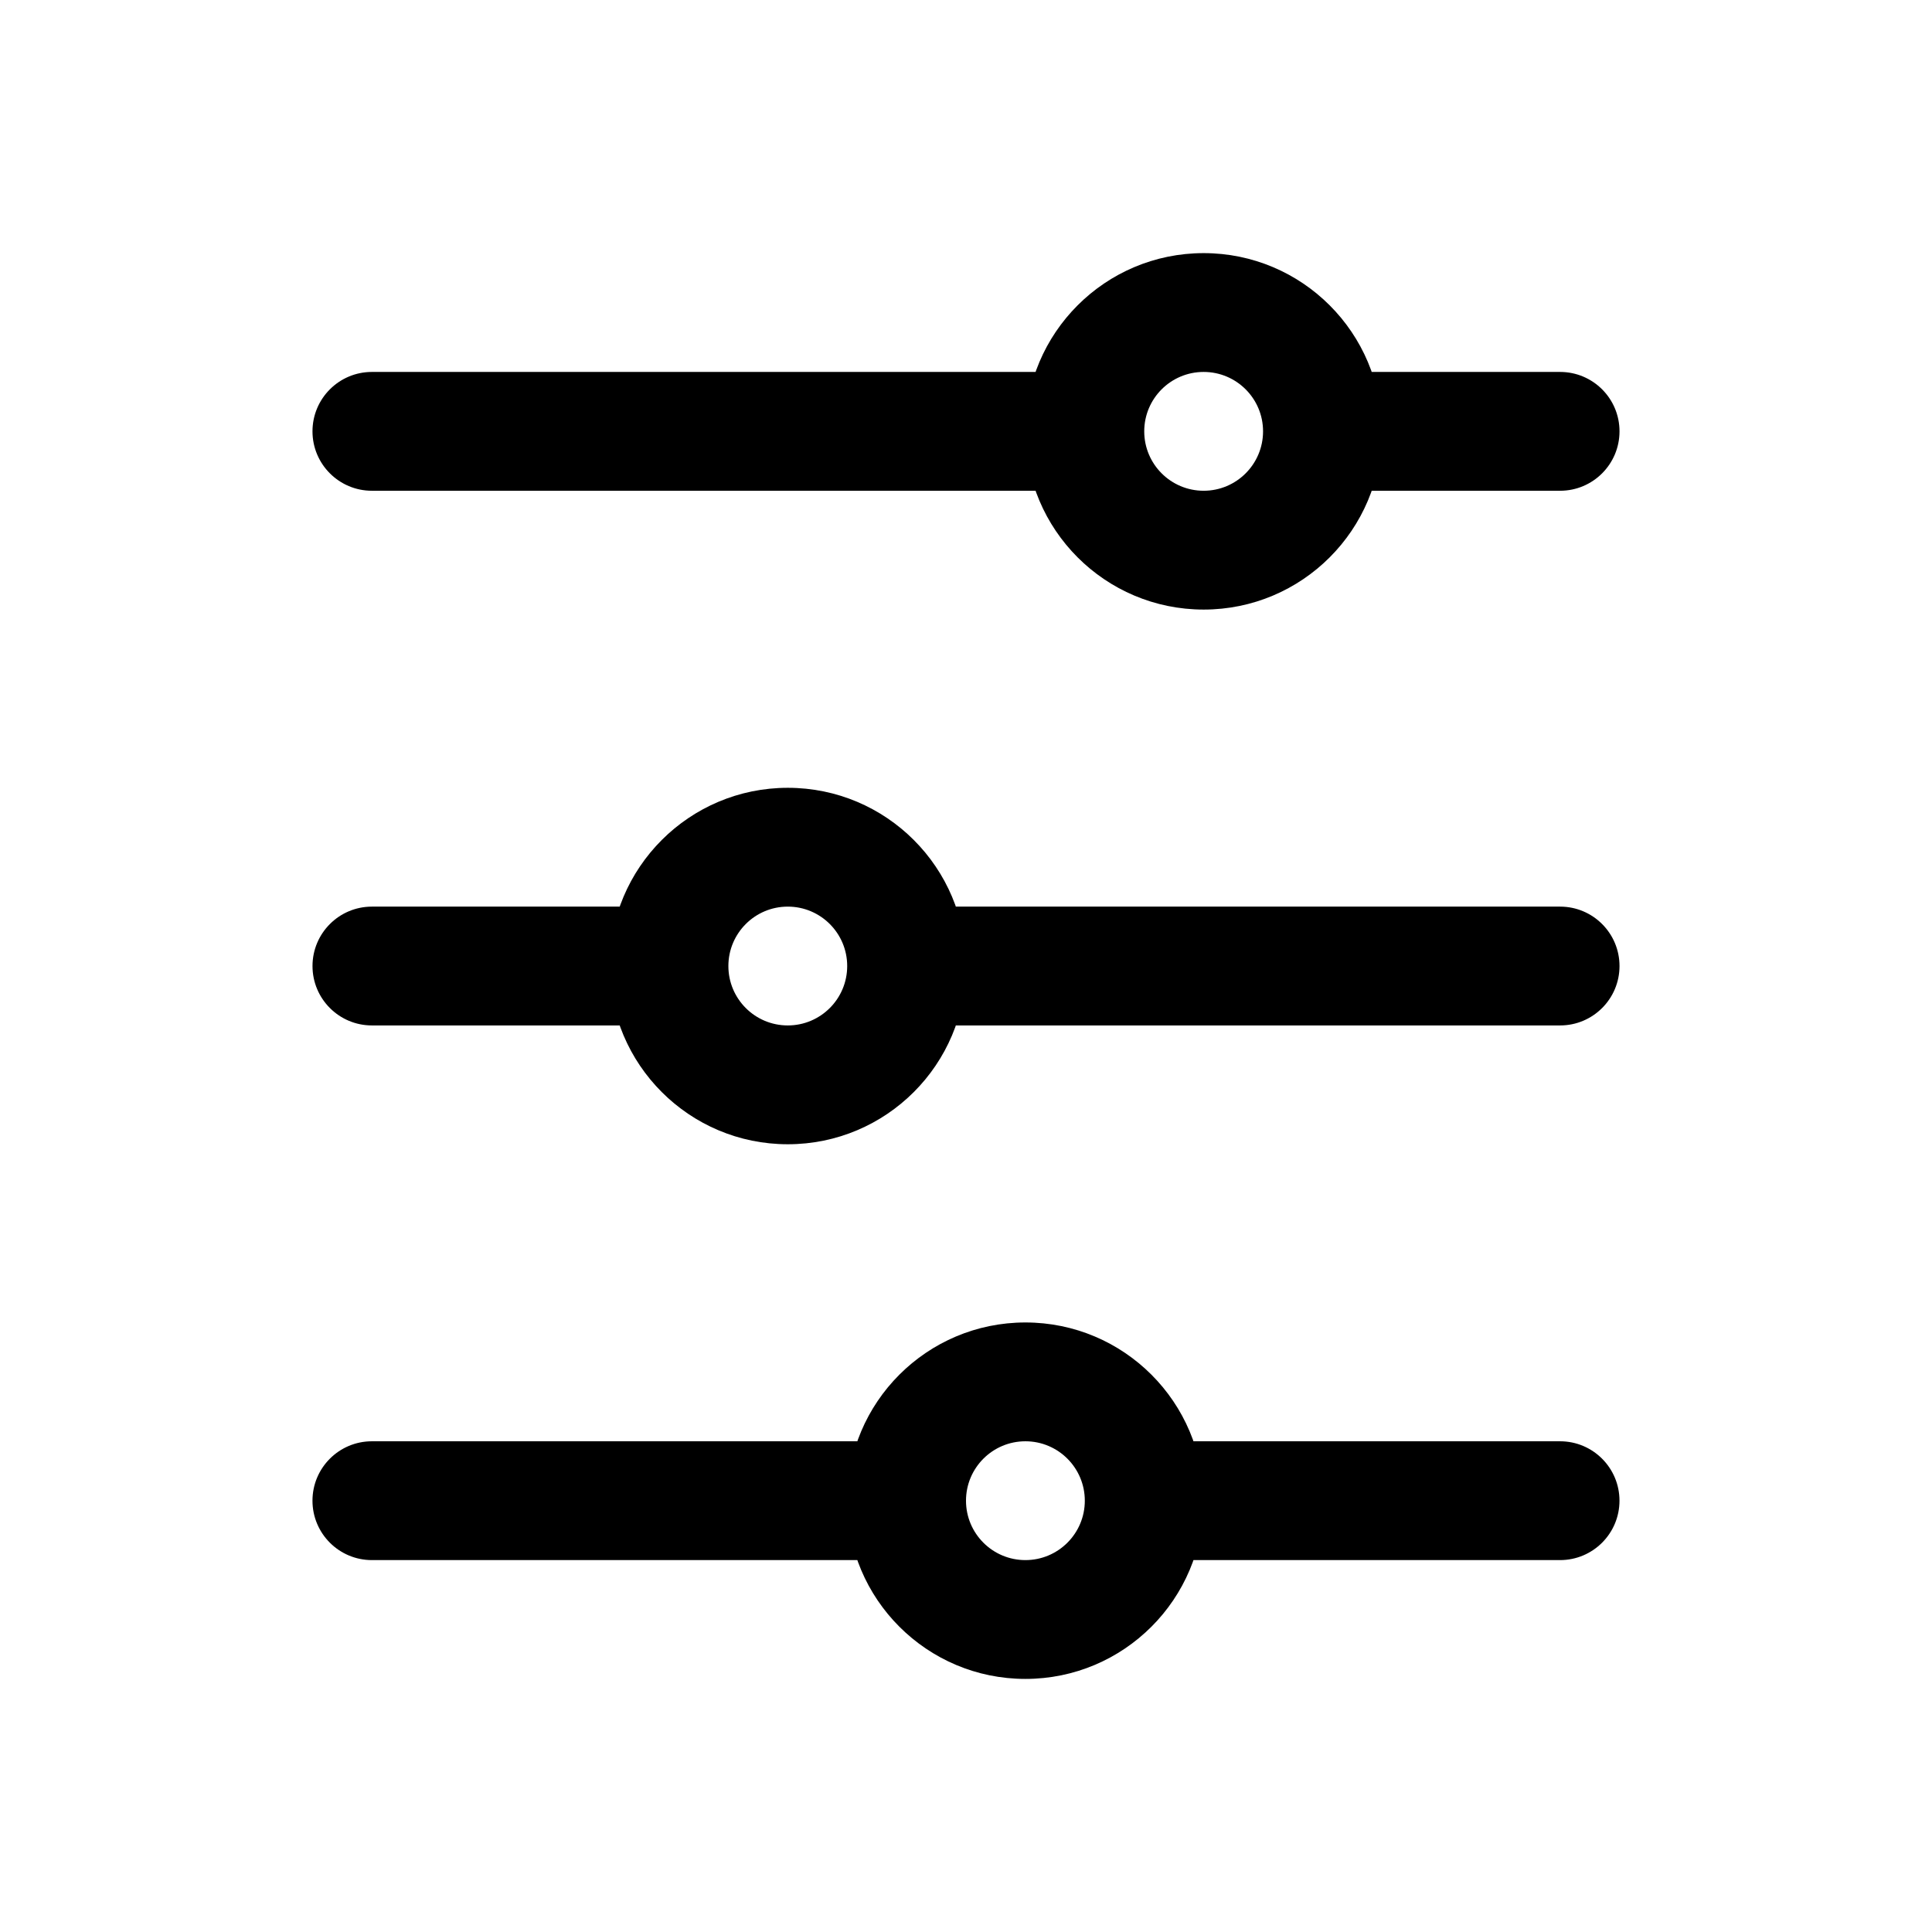<?xml version="1.0" encoding="UTF-8"?>
<!-- Uploaded to: ICON Repo, www.iconrepo.com, Generator: ICON Repo Mixer Tools -->
<svg fill="#000000" width="800px" height="800px" version="1.1" viewBox="144 144 512 512" xmlns="http://www.w3.org/2000/svg">
 <path d="m400 541.7c0 8.695-7.051 15.742-15.746 15.742h-141.7c-8.695 0-15.746-7.047-15.746-15.742 0-8.695 7.051-15.746 15.746-15.746h141.7c8.695 0 15.746 7.051 15.746 15.746zm173.18 0c0 8.695-7.051 15.742-15.746 15.742h-110.21c-8.695 0-15.742-7.047-15.742-15.742 0-8.695 7.047-15.746 15.742-15.746h110.21c8.695 0 15.746 7.051 15.746 15.746zm-125.95-283.39c0 8.695-7.047 15.746-15.742 15.746h-188.93c-8.695 0-15.746-7.051-15.746-15.746 0-8.695 7.051-15.742 15.746-15.742h188.93c8.695 0 15.742 7.047 15.742 15.742zm15.746 283.39c0 26.086-21.148 47.23-47.234 47.23-26.086 0-47.23-21.145-47.23-47.23 0-26.086 21.145-47.234 47.23-47.234 26.086 0 47.234 21.148 47.234 47.234zm-31.488 0c0-8.695-7.051-15.746-15.746-15.746-8.695 0-15.742 7.051-15.742 15.746 0 8.695 7.047 15.742 15.742 15.742 8.695 0 15.746-7.047 15.746-15.742zm141.7-283.39c0 8.695-7.051 15.746-15.746 15.746h-62.977c-8.691 0-15.742-7.051-15.742-15.746 0-8.695 7.051-15.742 15.742-15.742h62.977c8.695 0 15.746 7.047 15.746 15.742zm-62.977 0c0 26.086-21.148 47.234-47.23 47.234-26.086 0-47.234-21.148-47.234-47.234 0-26.086 21.148-47.23 47.234-47.23 26.082 0 47.23 21.145 47.23 47.23zm-31.488 0c0-8.695-7.051-15.742-15.742-15.742-8.695 0-15.746 7.047-15.746 15.742 0 8.695 7.051 15.746 15.746 15.746 8.691 0 15.742-7.051 15.742-15.746zm94.465 141.7c0 8.695-7.051 15.742-15.746 15.742h-173.18c-8.695 0-15.742-7.047-15.742-15.742s7.047-15.746 15.742-15.746h173.18c8.695 0 15.746 7.051 15.746 15.746zm-236.16 0c0 8.695-7.051 15.742-15.746 15.742h-78.719c-8.695 0-15.746-7.047-15.746-15.742s7.051-15.746 15.746-15.746h78.719c8.695 0 15.746 7.051 15.746 15.746zm62.977 0c0 26.086-21.148 47.23-47.234 47.23s-47.23-21.145-47.23-47.23 21.145-47.234 47.23-47.234 47.234 21.148 47.234 47.234zm-31.488 0c0-8.695-7.051-15.746-15.746-15.746s-15.742 7.051-15.742 15.746 7.047 15.742 15.742 15.742 15.746-7.047 15.746-15.742z"/>
</svg>